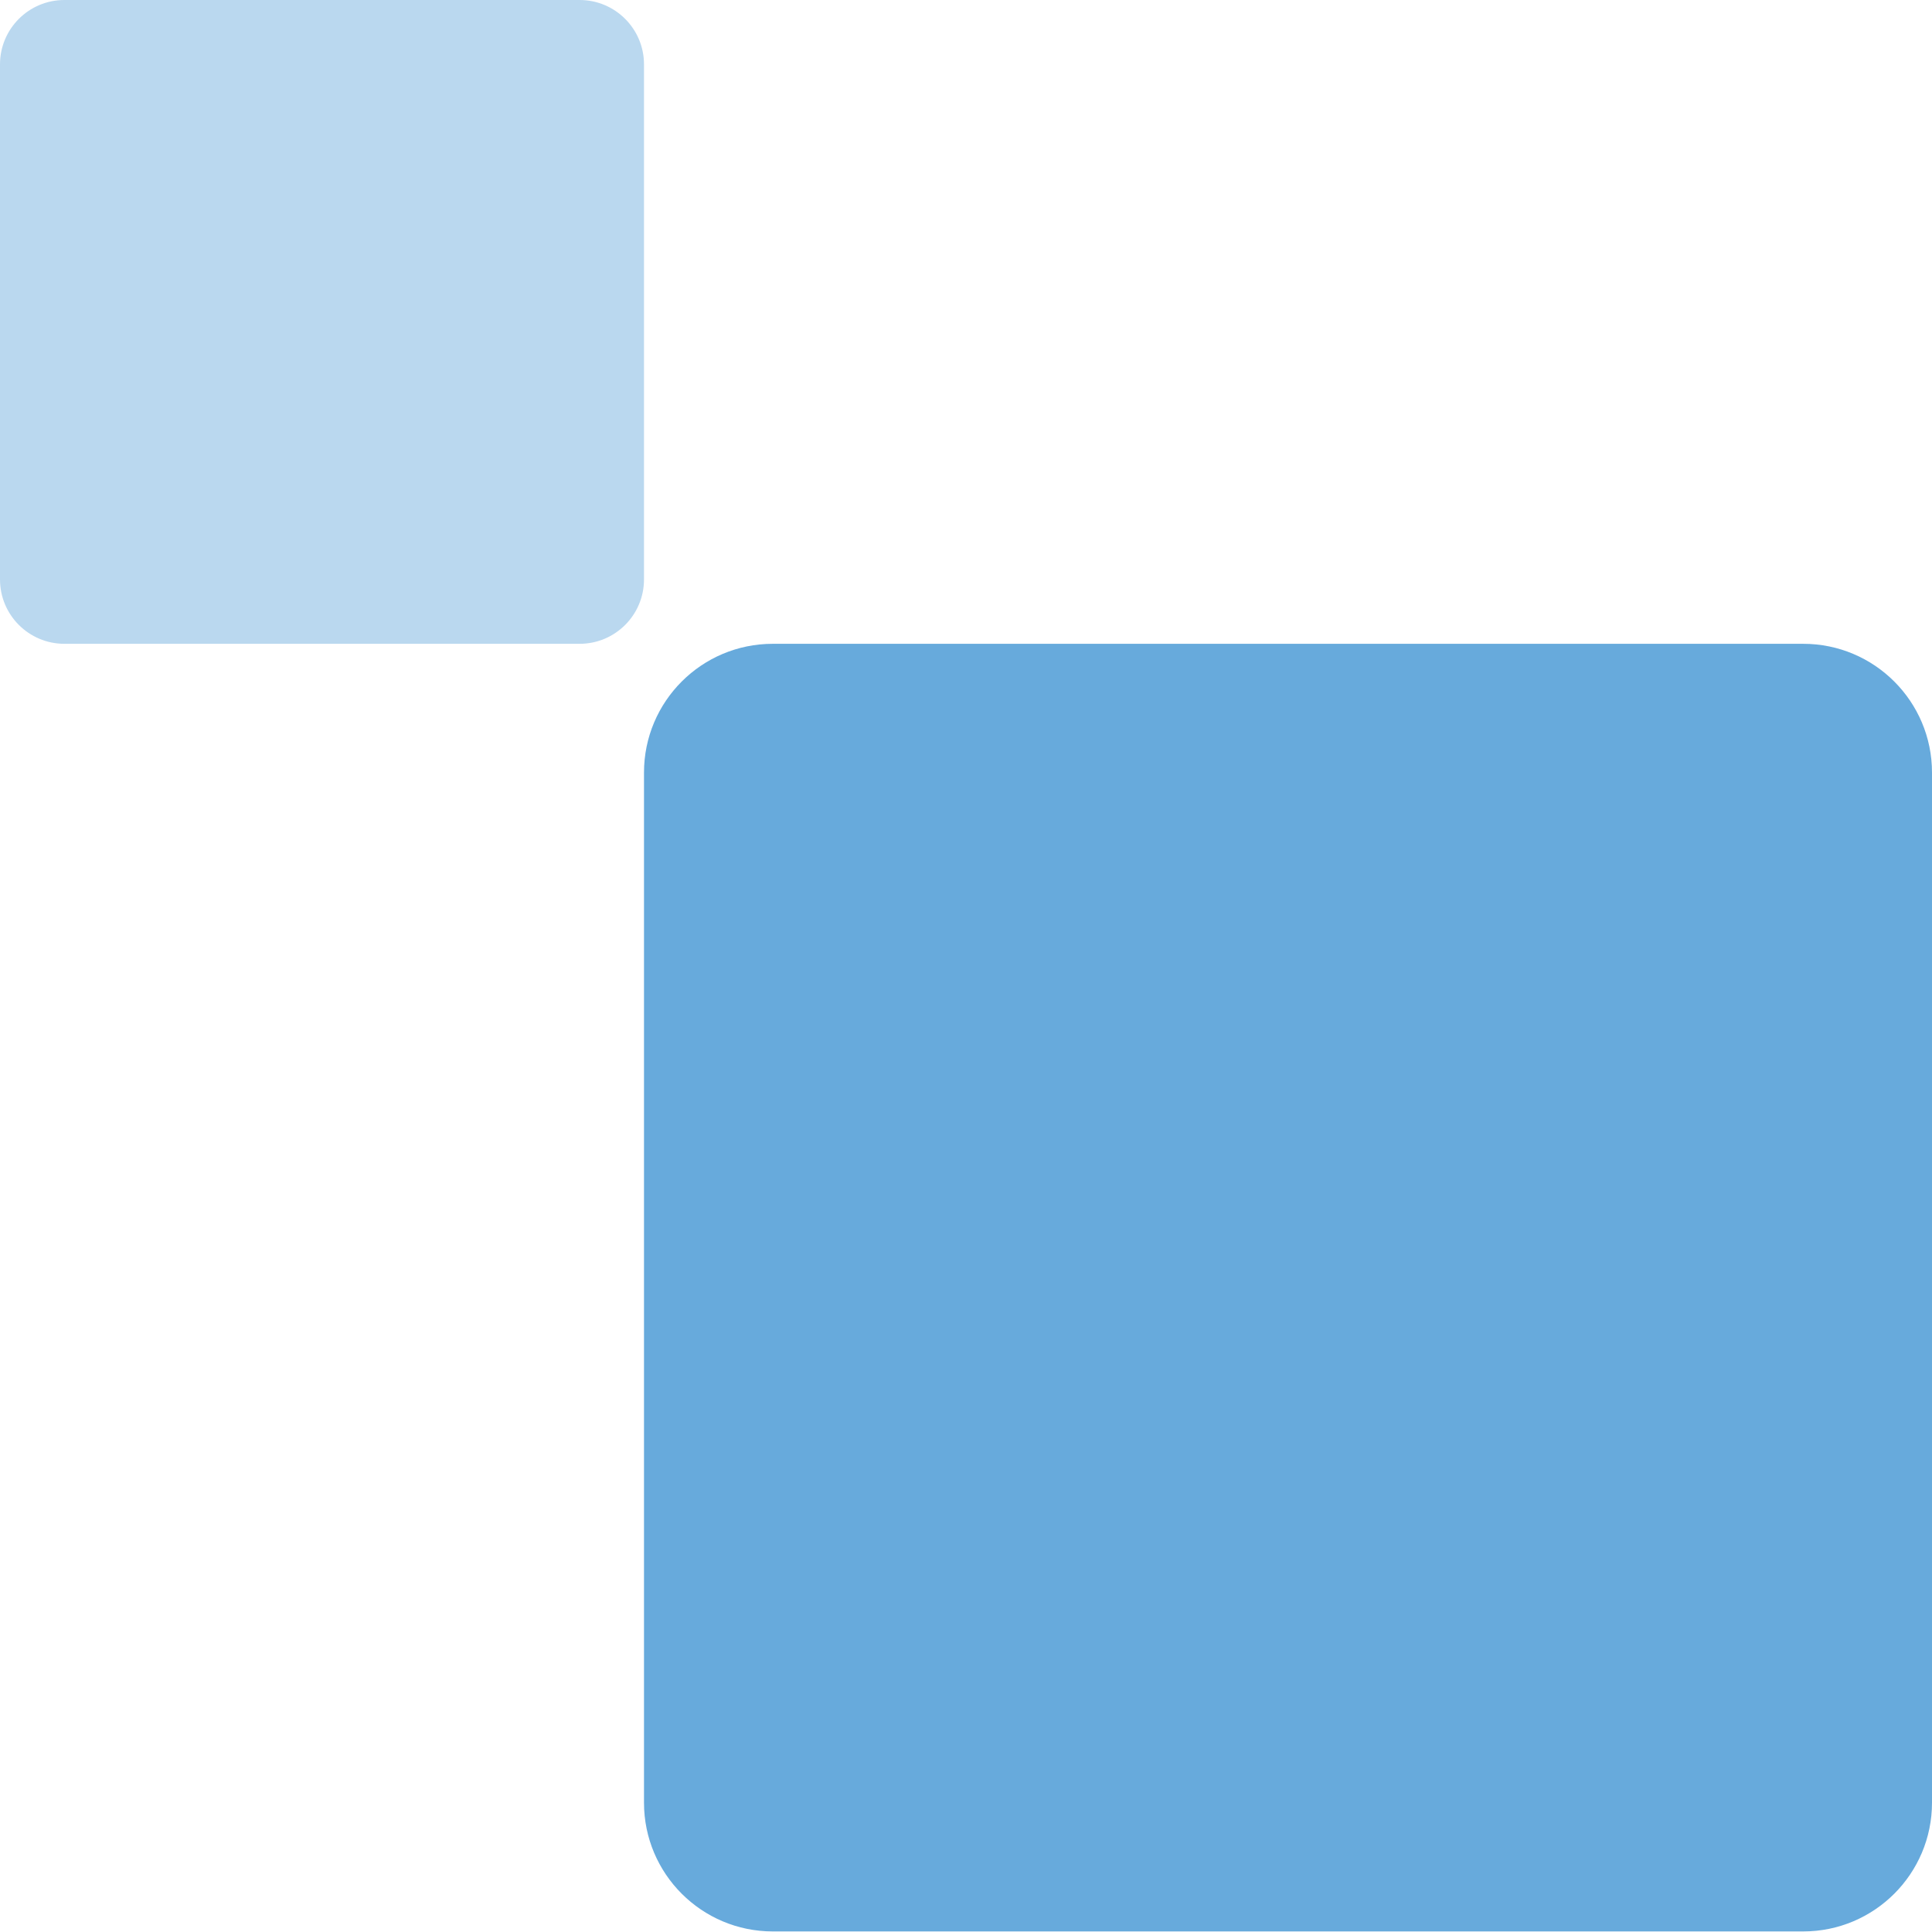 <svg xmlns="http://www.w3.org/2000/svg" width="120" height="120" viewBox="0 0 120 120" fill="none"><path d="M112 39.988L48 39.988C43.582 39.988 40 43.569 40 47.986L40 111.967C40 116.384 43.582 119.965 48 119.965L112 119.965C116.418 119.965 120 116.384 120 111.967L120 47.986C120 43.569 116.418 39.988 112 39.988Z" fill="#67AADC"></path><path d="M36 0L4 0C1.791 0 0 1.79 0 3.999L0 35.989C0 38.198 1.791 39.988 4 39.988L36 39.988C38.209 39.988 40 38.198 40 35.989L40 3.999C40 1.79 38.209 0 36 0Z" fill="#BAD8EF"></path></svg>